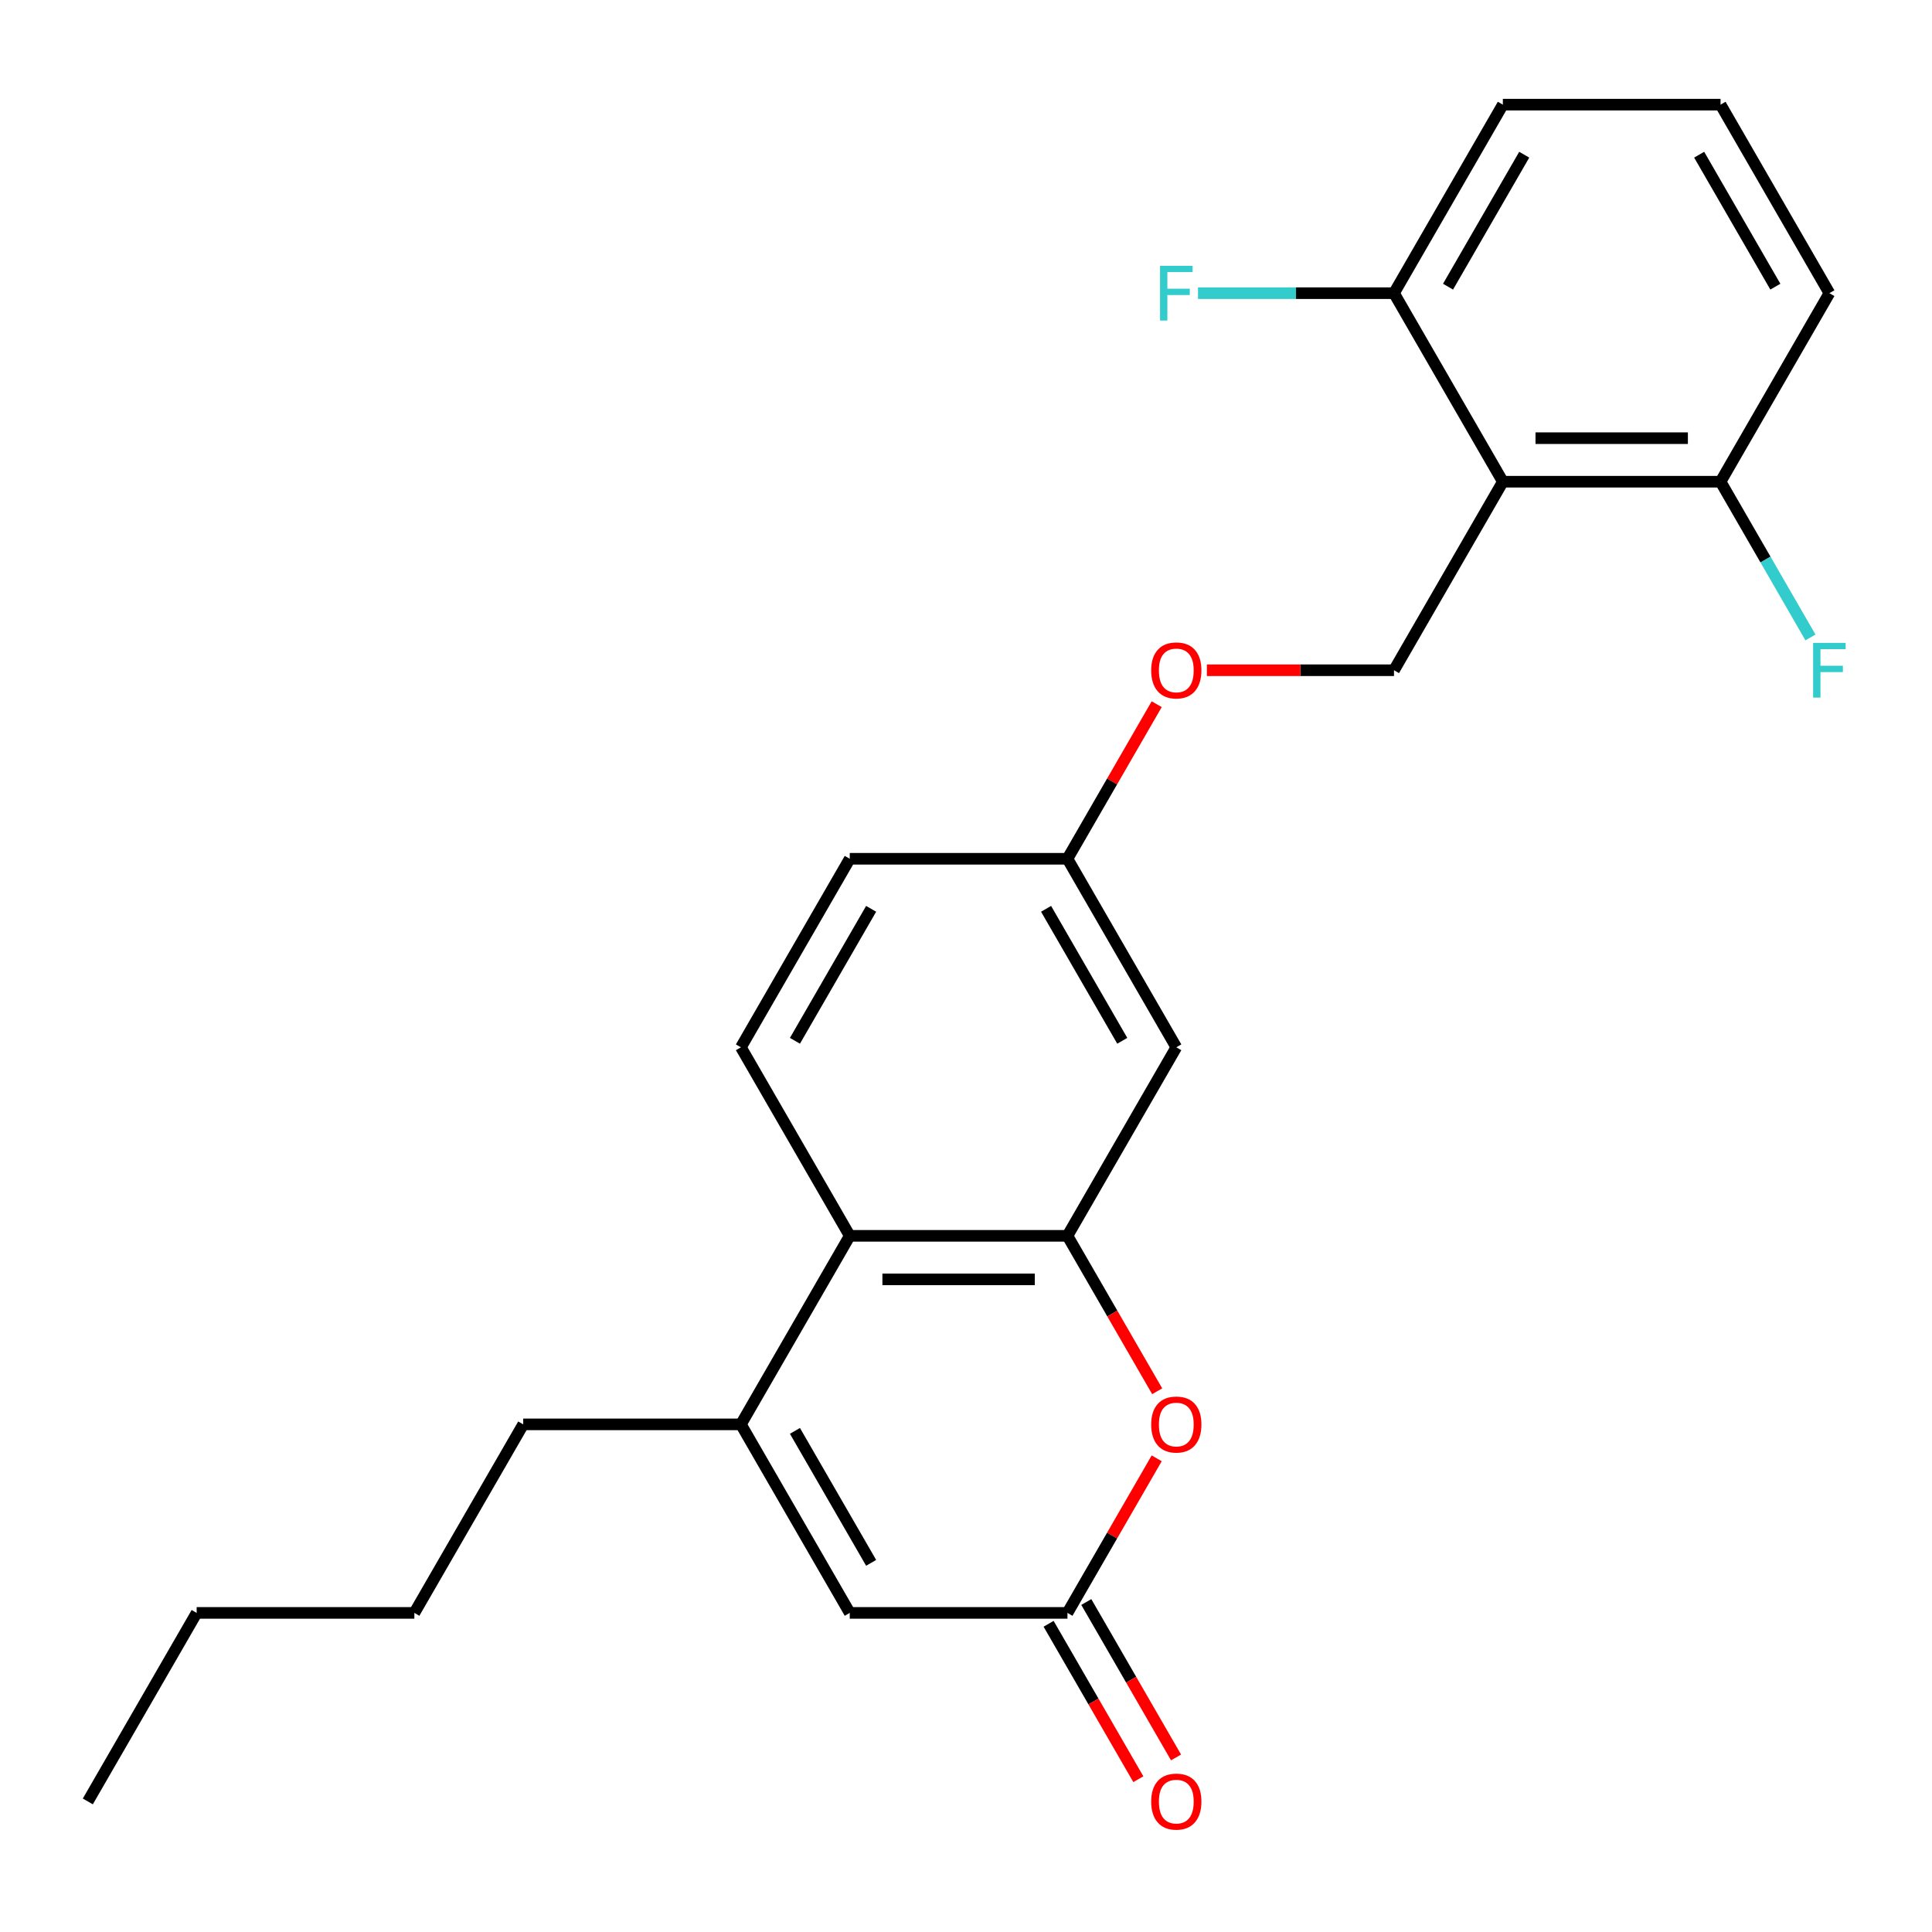 <?xml version='1.0' encoding='iso-8859-1'?>
<svg version='1.1' baseProfile='full'
              xmlns='http://www.w3.org/2000/svg'
                      xmlns:rdkit='http://www.rdkit.org/xml'
                      xmlns:xlink='http://www.w3.org/1999/xlink'
                  xml:space='preserve'
width='1000px' height='1000px' viewBox='0 0 1000 1000'>
<!-- END OF HEADER -->
<rect style='opacity:1.0;fill:#FFFFFF;stroke:none' width='1000' height='1000' x='0' y='0'> </rect>
<path class='bond-0' d='M 552.513,639.666 L 575.736,679.89' style='fill:none;fill-rule:evenodd;stroke:#000000;stroke-width:6px;stroke-linecap:butt;stroke-linejoin:miter;stroke-opacity:1' />
<path class='bond-0' d='M 575.736,679.89 L 598.959,720.113' style='fill:none;fill-rule:evenodd;stroke:#FF0000;stroke-width:6px;stroke-linecap:butt;stroke-linejoin:miter;stroke-opacity:1' />
<path class='bond-1' d='M 552.513,639.666 L 439.833,639.666' style='fill:none;fill-rule:evenodd;stroke:#000000;stroke-width:6px;stroke-linecap:butt;stroke-linejoin:miter;stroke-opacity:1' />
<path class='bond-1' d='M 535.611,662.202 L 456.735,662.202' style='fill:none;fill-rule:evenodd;stroke:#000000;stroke-width:6px;stroke-linecap:butt;stroke-linejoin:miter;stroke-opacity:1' />
<path class='bond-2' d='M 552.513,639.666 L 608.853,542.083' style='fill:none;fill-rule:evenodd;stroke:#000000;stroke-width:6px;stroke-linecap:butt;stroke-linejoin:miter;stroke-opacity:1' />
<path class='bond-3' d='M 383.493,737.25 L 439.833,639.666' style='fill:none;fill-rule:evenodd;stroke:#000000;stroke-width:6px;stroke-linecap:butt;stroke-linejoin:miter;stroke-opacity:1' />
<path class='bond-4' d='M 383.493,737.25 L 439.833,834.833' style='fill:none;fill-rule:evenodd;stroke:#000000;stroke-width:6px;stroke-linecap:butt;stroke-linejoin:miter;stroke-opacity:1' />
<path class='bond-4' d='M 411.461,740.619 L 450.899,808.928' style='fill:none;fill-rule:evenodd;stroke:#000000;stroke-width:6px;stroke-linecap:butt;stroke-linejoin:miter;stroke-opacity:1' />
<path class='bond-5' d='M 383.493,737.25 L 270.814,737.25' style='fill:none;fill-rule:evenodd;stroke:#000000;stroke-width:6px;stroke-linecap:butt;stroke-linejoin:miter;stroke-opacity:1' />
<path class='bond-6' d='M 777.872,249.333 L 721.532,346.916' style='fill:none;fill-rule:evenodd;stroke:#000000;stroke-width:6px;stroke-linecap:butt;stroke-linejoin:miter;stroke-opacity:1' />
<path class='bond-7' d='M 777.872,249.333 L 890.552,249.333' style='fill:none;fill-rule:evenodd;stroke:#000000;stroke-width:6px;stroke-linecap:butt;stroke-linejoin:miter;stroke-opacity:1' />
<path class='bond-7' d='M 794.774,226.797 L 873.65,226.797' style='fill:none;fill-rule:evenodd;stroke:#000000;stroke-width:6px;stroke-linecap:butt;stroke-linejoin:miter;stroke-opacity:1' />
<path class='bond-8' d='M 777.872,249.333 L 721.532,151.749' style='fill:none;fill-rule:evenodd;stroke:#000000;stroke-width:6px;stroke-linecap:butt;stroke-linejoin:miter;stroke-opacity:1' />
<path class='bond-9' d='M 598.705,754.827 L 575.609,794.83' style='fill:none;fill-rule:evenodd;stroke:#FF0000;stroke-width:6px;stroke-linecap:butt;stroke-linejoin:miter;stroke-opacity:1' />
<path class='bond-9' d='M 575.609,794.83 L 552.513,834.833' style='fill:none;fill-rule:evenodd;stroke:#000000;stroke-width:6px;stroke-linecap:butt;stroke-linejoin:miter;stroke-opacity:1' />
<path class='bond-10' d='M 542.754,840.467 L 565.977,880.69' style='fill:none;fill-rule:evenodd;stroke:#000000;stroke-width:6px;stroke-linecap:butt;stroke-linejoin:miter;stroke-opacity:1' />
<path class='bond-10' d='M 565.977,880.69 L 589.2,920.914' style='fill:none;fill-rule:evenodd;stroke:#FF0000;stroke-width:6px;stroke-linecap:butt;stroke-linejoin:miter;stroke-opacity:1' />
<path class='bond-10' d='M 562.271,829.199 L 585.494,869.423' style='fill:none;fill-rule:evenodd;stroke:#000000;stroke-width:6px;stroke-linecap:butt;stroke-linejoin:miter;stroke-opacity:1' />
<path class='bond-10' d='M 585.494,869.423 L 608.717,909.646' style='fill:none;fill-rule:evenodd;stroke:#FF0000;stroke-width:6px;stroke-linecap:butt;stroke-linejoin:miter;stroke-opacity:1' />
<path class='bond-11' d='M 552.513,834.833 L 439.833,834.833' style='fill:none;fill-rule:evenodd;stroke:#000000;stroke-width:6px;stroke-linecap:butt;stroke-linejoin:miter;stroke-opacity:1' />
<path class='bond-12' d='M 439.833,639.666 L 383.493,542.083' style='fill:none;fill-rule:evenodd;stroke:#000000;stroke-width:6px;stroke-linecap:butt;stroke-linejoin:miter;stroke-opacity:1' />
<path class='bond-13' d='M 608.853,542.083 L 552.513,444.5' style='fill:none;fill-rule:evenodd;stroke:#000000;stroke-width:6px;stroke-linecap:butt;stroke-linejoin:miter;stroke-opacity:1' />
<path class='bond-13' d='M 580.885,538.714 L 541.447,470.405' style='fill:none;fill-rule:evenodd;stroke:#000000;stroke-width:6px;stroke-linecap:butt;stroke-linejoin:miter;stroke-opacity:1' />
<path class='bond-14' d='M 721.532,346.916 L 673.101,346.916' style='fill:none;fill-rule:evenodd;stroke:#000000;stroke-width:6px;stroke-linecap:butt;stroke-linejoin:miter;stroke-opacity:1' />
<path class='bond-14' d='M 673.101,346.916 L 624.67,346.916' style='fill:none;fill-rule:evenodd;stroke:#FF0000;stroke-width:6px;stroke-linecap:butt;stroke-linejoin:miter;stroke-opacity:1' />
<path class='bond-15' d='M 383.493,542.083 L 439.833,444.5' style='fill:none;fill-rule:evenodd;stroke:#000000;stroke-width:6px;stroke-linecap:butt;stroke-linejoin:miter;stroke-opacity:1' />
<path class='bond-15' d='M 411.461,538.714 L 450.899,470.405' style='fill:none;fill-rule:evenodd;stroke:#000000;stroke-width:6px;stroke-linecap:butt;stroke-linejoin:miter;stroke-opacity:1' />
<path class='bond-16' d='M 890.552,249.333 L 913.821,289.636' style='fill:none;fill-rule:evenodd;stroke:#000000;stroke-width:6px;stroke-linecap:butt;stroke-linejoin:miter;stroke-opacity:1' />
<path class='bond-16' d='M 913.821,289.636 L 937.09,329.939' style='fill:none;fill-rule:evenodd;stroke:#33CCCC;stroke-width:6px;stroke-linecap:butt;stroke-linejoin:miter;stroke-opacity:1' />
<path class='bond-17' d='M 890.552,249.333 L 946.891,151.749' style='fill:none;fill-rule:evenodd;stroke:#000000;stroke-width:6px;stroke-linecap:butt;stroke-linejoin:miter;stroke-opacity:1' />
<path class='bond-18' d='M 721.532,151.749 L 670.811,151.749' style='fill:none;fill-rule:evenodd;stroke:#000000;stroke-width:6px;stroke-linecap:butt;stroke-linejoin:miter;stroke-opacity:1' />
<path class='bond-18' d='M 670.811,151.749 L 620.09,151.749' style='fill:none;fill-rule:evenodd;stroke:#33CCCC;stroke-width:6px;stroke-linecap:butt;stroke-linejoin:miter;stroke-opacity:1' />
<path class='bond-19' d='M 721.532,151.749 L 777.872,54.166' style='fill:none;fill-rule:evenodd;stroke:#000000;stroke-width:6px;stroke-linecap:butt;stroke-linejoin:miter;stroke-opacity:1' />
<path class='bond-19' d='M 749.5,148.38 L 788.938,80.072' style='fill:none;fill-rule:evenodd;stroke:#000000;stroke-width:6px;stroke-linecap:butt;stroke-linejoin:miter;stroke-opacity:1' />
<path class='bond-20' d='M 598.705,364.493 L 575.609,404.496' style='fill:none;fill-rule:evenodd;stroke:#FF0000;stroke-width:6px;stroke-linecap:butt;stroke-linejoin:miter;stroke-opacity:1' />
<path class='bond-20' d='M 575.609,404.496 L 552.513,444.5' style='fill:none;fill-rule:evenodd;stroke:#000000;stroke-width:6px;stroke-linecap:butt;stroke-linejoin:miter;stroke-opacity:1' />
<path class='bond-21' d='M 552.513,444.5 L 439.833,444.5' style='fill:none;fill-rule:evenodd;stroke:#000000;stroke-width:6px;stroke-linecap:butt;stroke-linejoin:miter;stroke-opacity:1' />
<path class='bond-22' d='M 270.814,737.25 L 214.474,834.833' style='fill:none;fill-rule:evenodd;stroke:#000000;stroke-width:6px;stroke-linecap:butt;stroke-linejoin:miter;stroke-opacity:1' />
<path class='bond-23' d='M 890.552,54.166 L 777.872,54.166' style='fill:none;fill-rule:evenodd;stroke:#000000;stroke-width:6px;stroke-linecap:butt;stroke-linejoin:miter;stroke-opacity:1' />
<path class='bond-24' d='M 890.552,54.166 L 946.891,151.749' style='fill:none;fill-rule:evenodd;stroke:#000000;stroke-width:6px;stroke-linecap:butt;stroke-linejoin:miter;stroke-opacity:1' />
<path class='bond-24' d='M 879.486,80.072 L 918.924,148.38' style='fill:none;fill-rule:evenodd;stroke:#000000;stroke-width:6px;stroke-linecap:butt;stroke-linejoin:miter;stroke-opacity:1' />
<path class='bond-25' d='M 214.474,834.833 L 101.794,834.833' style='fill:none;fill-rule:evenodd;stroke:#000000;stroke-width:6px;stroke-linecap:butt;stroke-linejoin:miter;stroke-opacity:1' />
<path class='bond-26' d='M 101.794,834.833 L 45.455,932.417' style='fill:none;fill-rule:evenodd;stroke:#000000;stroke-width:6px;stroke-linecap:butt;stroke-linejoin:miter;stroke-opacity:1' />
<path  class='atom-3' d='M 595.853 737.33
Q 595.853 730.53, 599.213 726.73
Q 602.573 722.93, 608.853 722.93
Q 615.133 722.93, 618.493 726.73
Q 621.853 730.53, 621.853 737.33
Q 621.853 744.21, 618.453 748.13
Q 615.053 752.01, 608.853 752.01
Q 602.613 752.01, 599.213 748.13
Q 595.853 744.25, 595.853 737.33
M 608.853 748.81
Q 613.173 748.81, 615.493 745.93
Q 617.853 743.01, 617.853 737.33
Q 617.853 731.77, 615.493 728.97
Q 613.173 726.13, 608.853 726.13
Q 604.533 726.13, 602.173 728.93
Q 599.853 731.73, 599.853 737.33
Q 599.853 743.05, 602.173 745.93
Q 604.533 748.81, 608.853 748.81
' fill='#FF0000'/>
<path  class='atom-12' d='M 595.853 932.497
Q 595.853 925.697, 599.213 921.897
Q 602.573 918.097, 608.853 918.097
Q 615.133 918.097, 618.493 921.897
Q 621.853 925.697, 621.853 932.497
Q 621.853 939.377, 618.453 943.297
Q 615.053 947.177, 608.853 947.177
Q 602.613 947.177, 599.213 943.297
Q 595.853 939.417, 595.853 932.497
M 608.853 943.977
Q 613.173 943.977, 615.493 941.097
Q 617.853 938.177, 617.853 932.497
Q 617.853 926.937, 615.493 924.137
Q 613.173 921.297, 608.853 921.297
Q 604.533 921.297, 602.173 924.097
Q 599.853 926.897, 599.853 932.497
Q 599.853 938.217, 602.173 941.097
Q 604.533 943.977, 608.853 943.977
' fill='#FF0000'/>
<path  class='atom-13' d='M 595.853 346.996
Q 595.853 340.196, 599.213 336.396
Q 602.573 332.596, 608.853 332.596
Q 615.133 332.596, 618.493 336.396
Q 621.853 340.196, 621.853 346.996
Q 621.853 353.876, 618.453 357.796
Q 615.053 361.676, 608.853 361.676
Q 602.613 361.676, 599.213 357.796
Q 595.853 353.916, 595.853 346.996
M 608.853 358.476
Q 613.173 358.476, 615.493 355.596
Q 617.853 352.676, 617.853 346.996
Q 617.853 341.436, 615.493 338.636
Q 613.173 335.796, 608.853 335.796
Q 604.533 335.796, 602.173 338.596
Q 599.853 341.396, 599.853 346.996
Q 599.853 352.716, 602.173 355.596
Q 604.533 358.476, 608.853 358.476
' fill='#FF0000'/>
<path  class='atom-16' d='M 600.433 137.589
L 617.273 137.589
L 617.273 140.829
L 604.233 140.829
L 604.233 149.429
L 615.833 149.429
L 615.833 152.709
L 604.233 152.709
L 604.233 165.909
L 600.433 165.909
L 600.433 137.589
' fill='#33CCCC'/>
<path  class='atom-17' d='M 938.471 332.756
L 955.311 332.756
L 955.311 335.996
L 942.271 335.996
L 942.271 344.596
L 953.871 344.596
L 953.871 347.876
L 942.271 347.876
L 942.271 361.076
L 938.471 361.076
L 938.471 332.756
' fill='#33CCCC'/>
</svg>
